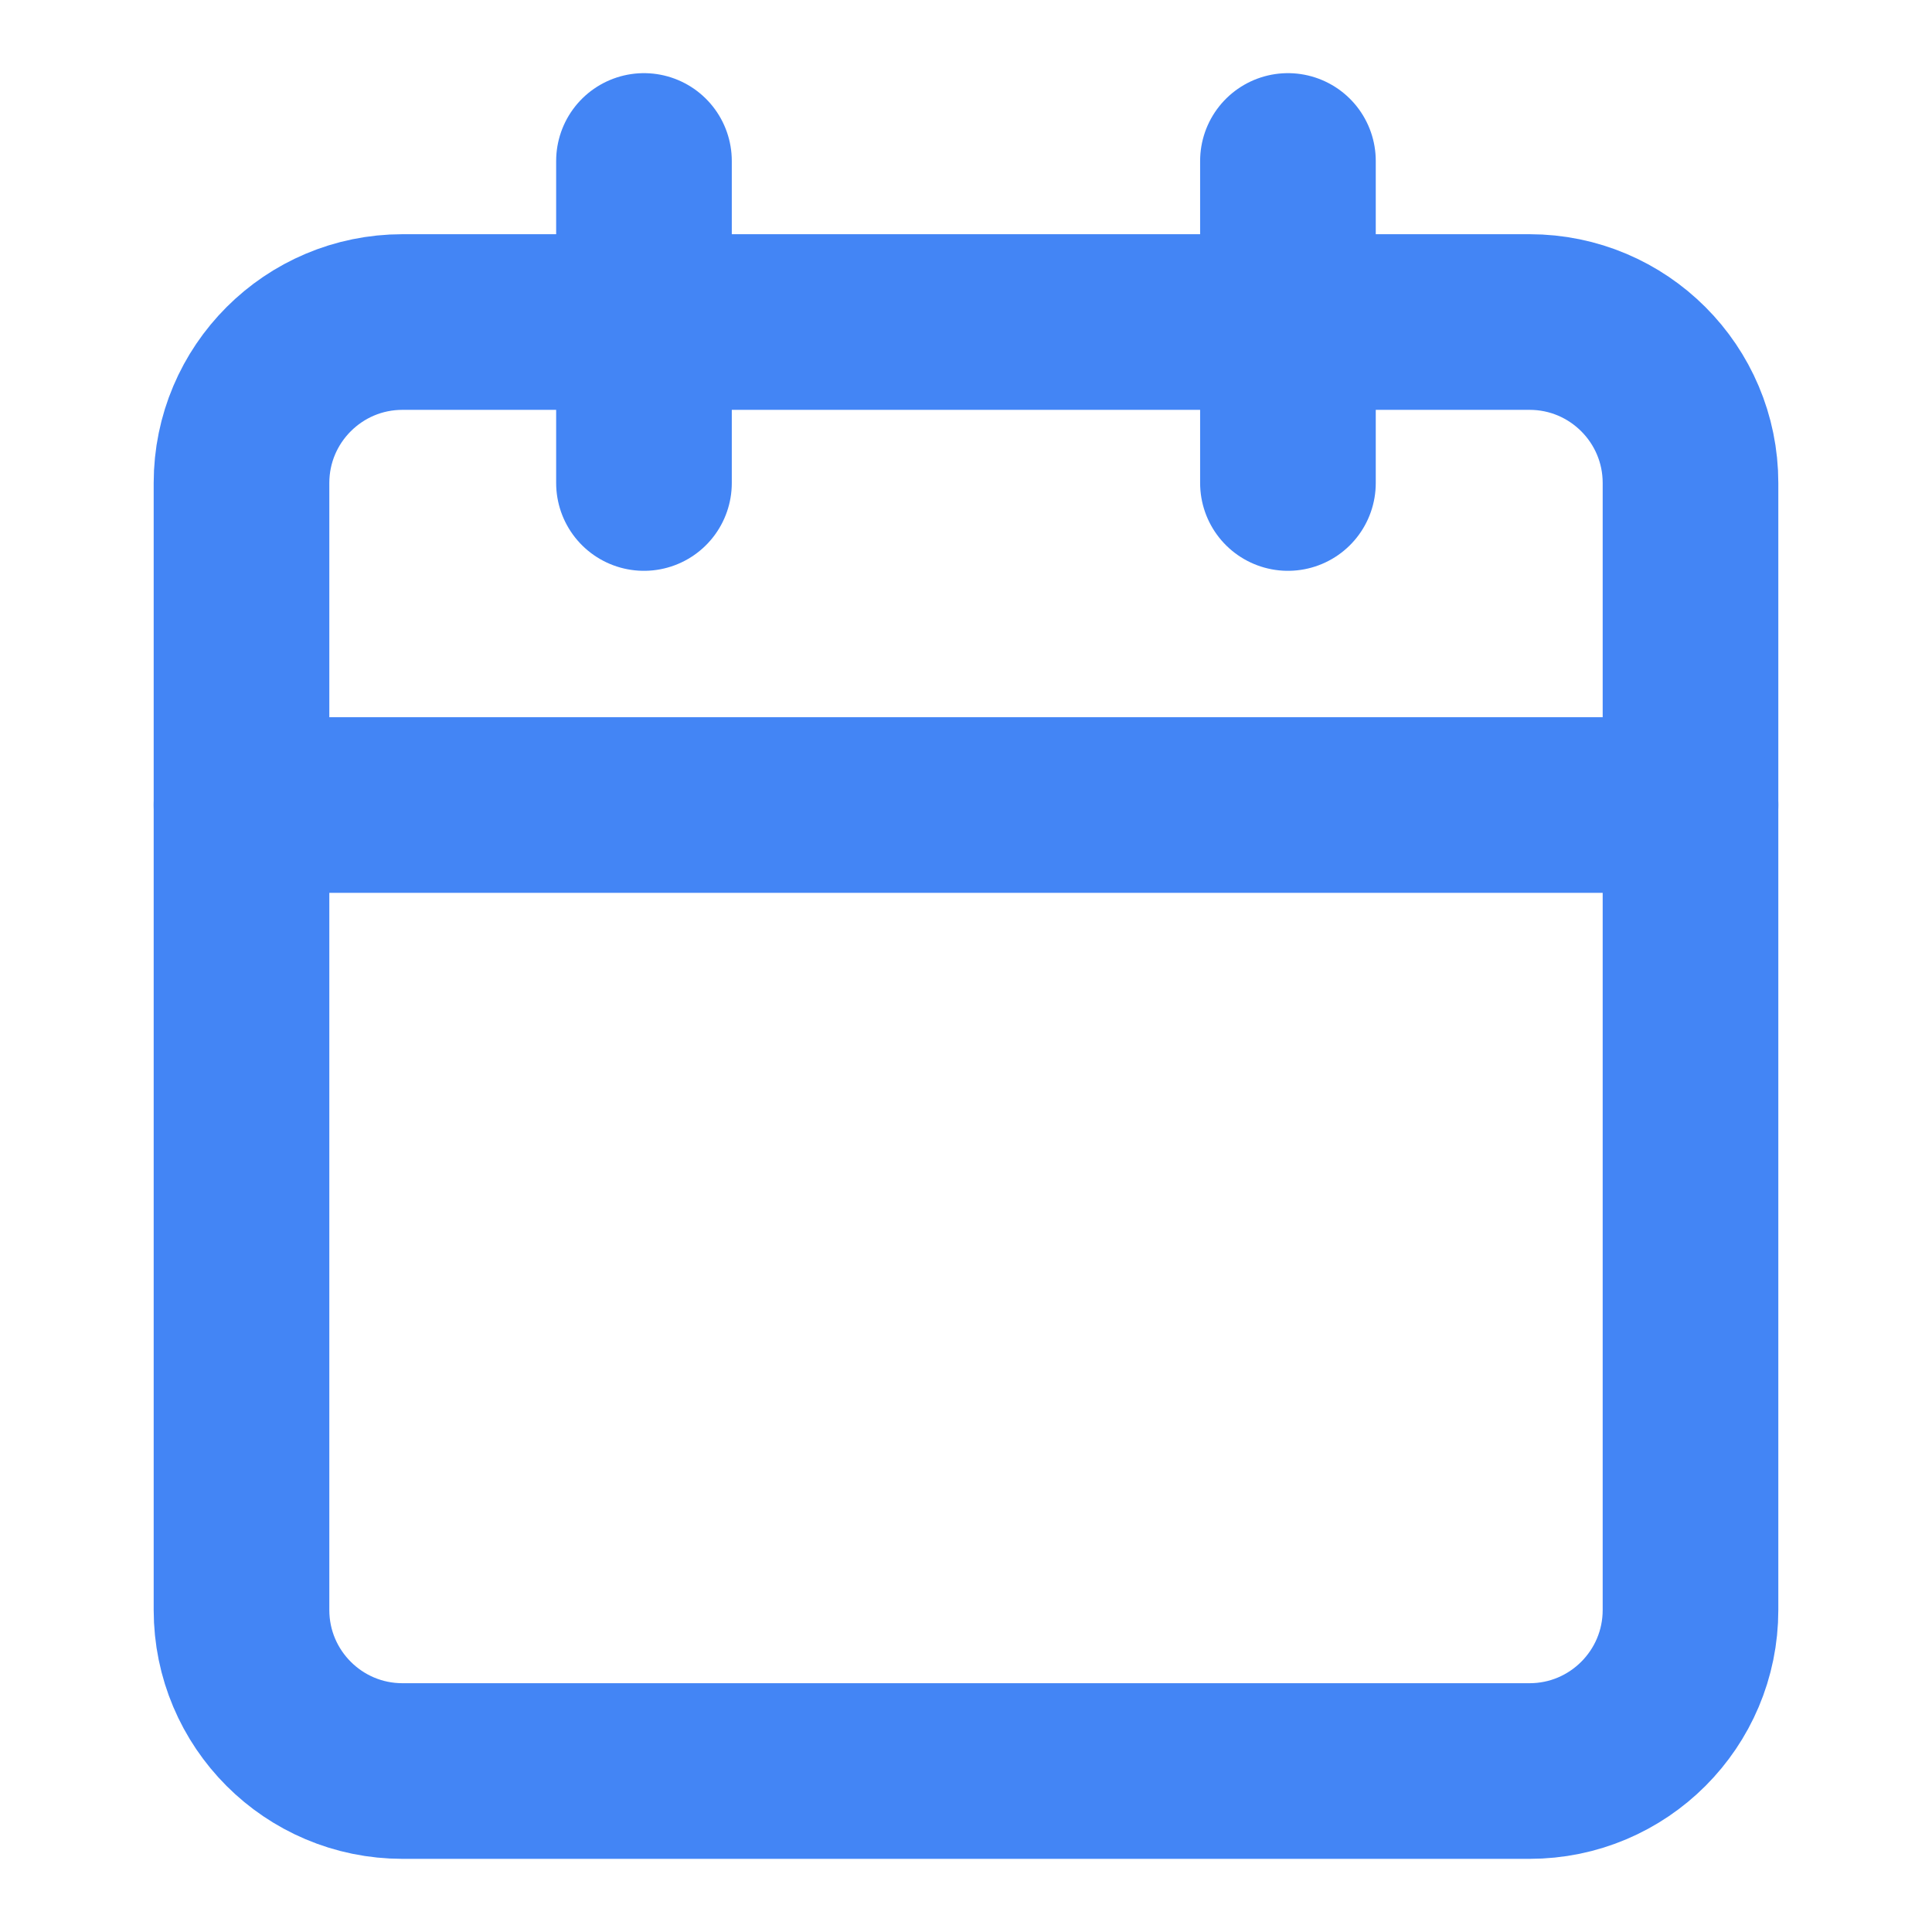 <svg width="22" height="22" viewBox="0 0 22 22" fill="none" xmlns="http://www.w3.org/2000/svg">
    <path d="M17.417 3.667H4.583C3.571 3.667 2.75 4.488 2.75 5.5V18.333C2.75 19.346 3.571 20.167 4.583 20.167H17.417C18.429 20.167 19.25 19.346 19.25 18.333V5.5C19.25 4.488 18.429 3.667 17.417 3.667Z"
          stroke="#4385F5" stroke-width="2" stroke-linecap="round" stroke-linejoin="round"/>
    <path d="M14.666 1.833V5.5" stroke="#4385F5" stroke-width="2" stroke-linecap="round"
          stroke-linejoin="round"/>
    <path d="M7.333 1.833V5.5" stroke="#4385F5" stroke-width="2" stroke-linecap="round" stroke-linejoin="round"/>
    <path d="M2.75 9.167H19.25" stroke="#4385F5" stroke-width="2" stroke-linecap="round" stroke-linejoin="round"/>
</svg>
